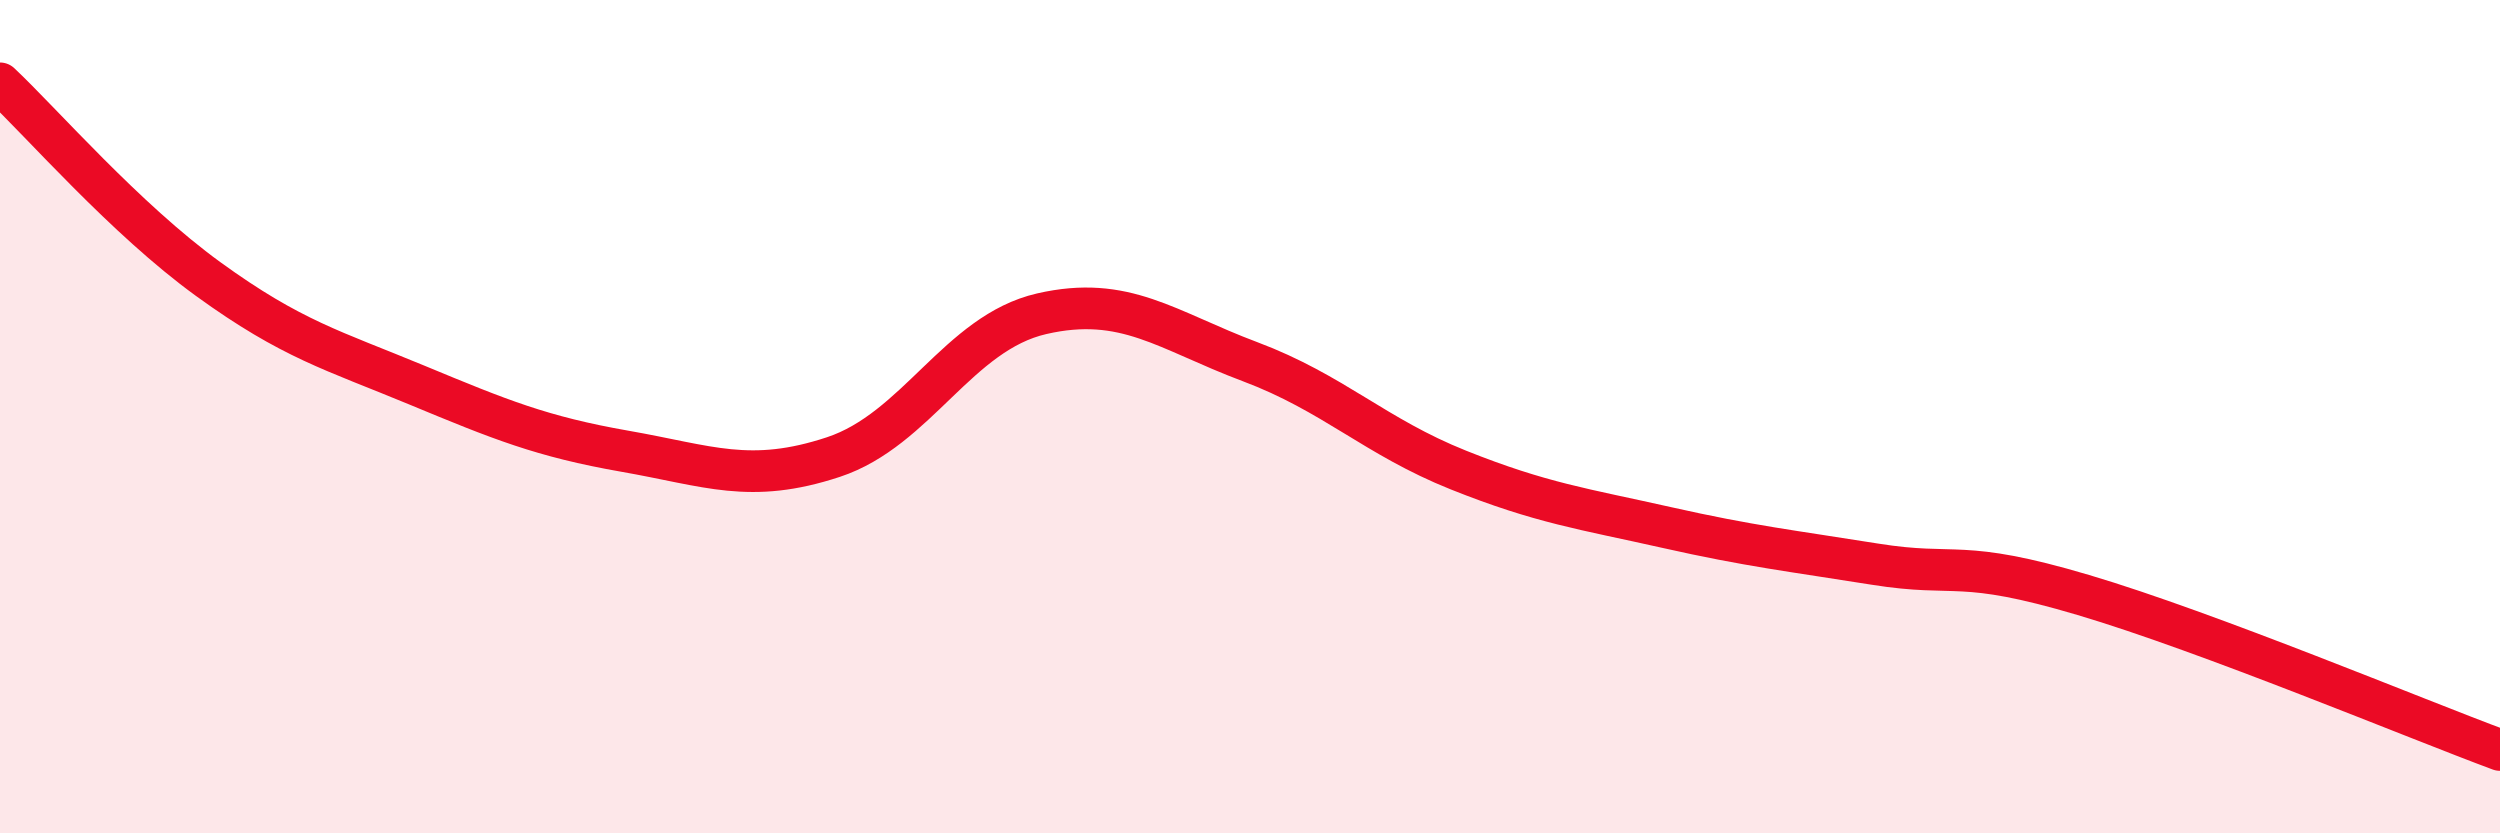 
    <svg width="60" height="20" viewBox="0 0 60 20" xmlns="http://www.w3.org/2000/svg">
      <path
        d="M 0,2 C 1,2.94 3,5.25 5,6.7 C 7,8.15 8,8.41 10,9.24 C 12,10.07 13,10.48 15,10.83 C 17,11.18 18,11.63 20,10.97 C 22,10.31 23,7.99 25,7.53 C 27,7.07 28,7.93 30,8.68 C 32,9.43 33,10.48 35,11.28 C 37,12.08 38,12.21 40,12.66 C 42,13.11 43,13.22 45,13.54 C 47,13.86 47,13.39 50,14.28 C 53,15.17 58,17.26 60,18L60 20L0 20Z"
        fill="#EB0A25"
        opacity="0.1"
        stroke-linecap="round"
        stroke-linejoin="round"
      />
      <path
        d="M 0,2 C 1,2.94 3,5.25 5,6.7 C 7,8.15 8,8.41 10,9.24 C 12,10.07 13,10.48 15,10.83 C 17,11.18 18,11.63 20,10.97 C 22,10.31 23,7.99 25,7.53 C 27,7.07 28,7.93 30,8.68 C 32,9.43 33,10.48 35,11.28 C 37,12.08 38,12.21 40,12.66 C 42,13.11 43,13.22 45,13.54 C 47,13.86 47,13.39 50,14.28 C 53,15.17 58,17.26 60,18"
        stroke="#EB0A25"
        stroke-width="1"
        fill="none"
        stroke-linecap="round"
        stroke-linejoin="round"
      />
    </svg>
  